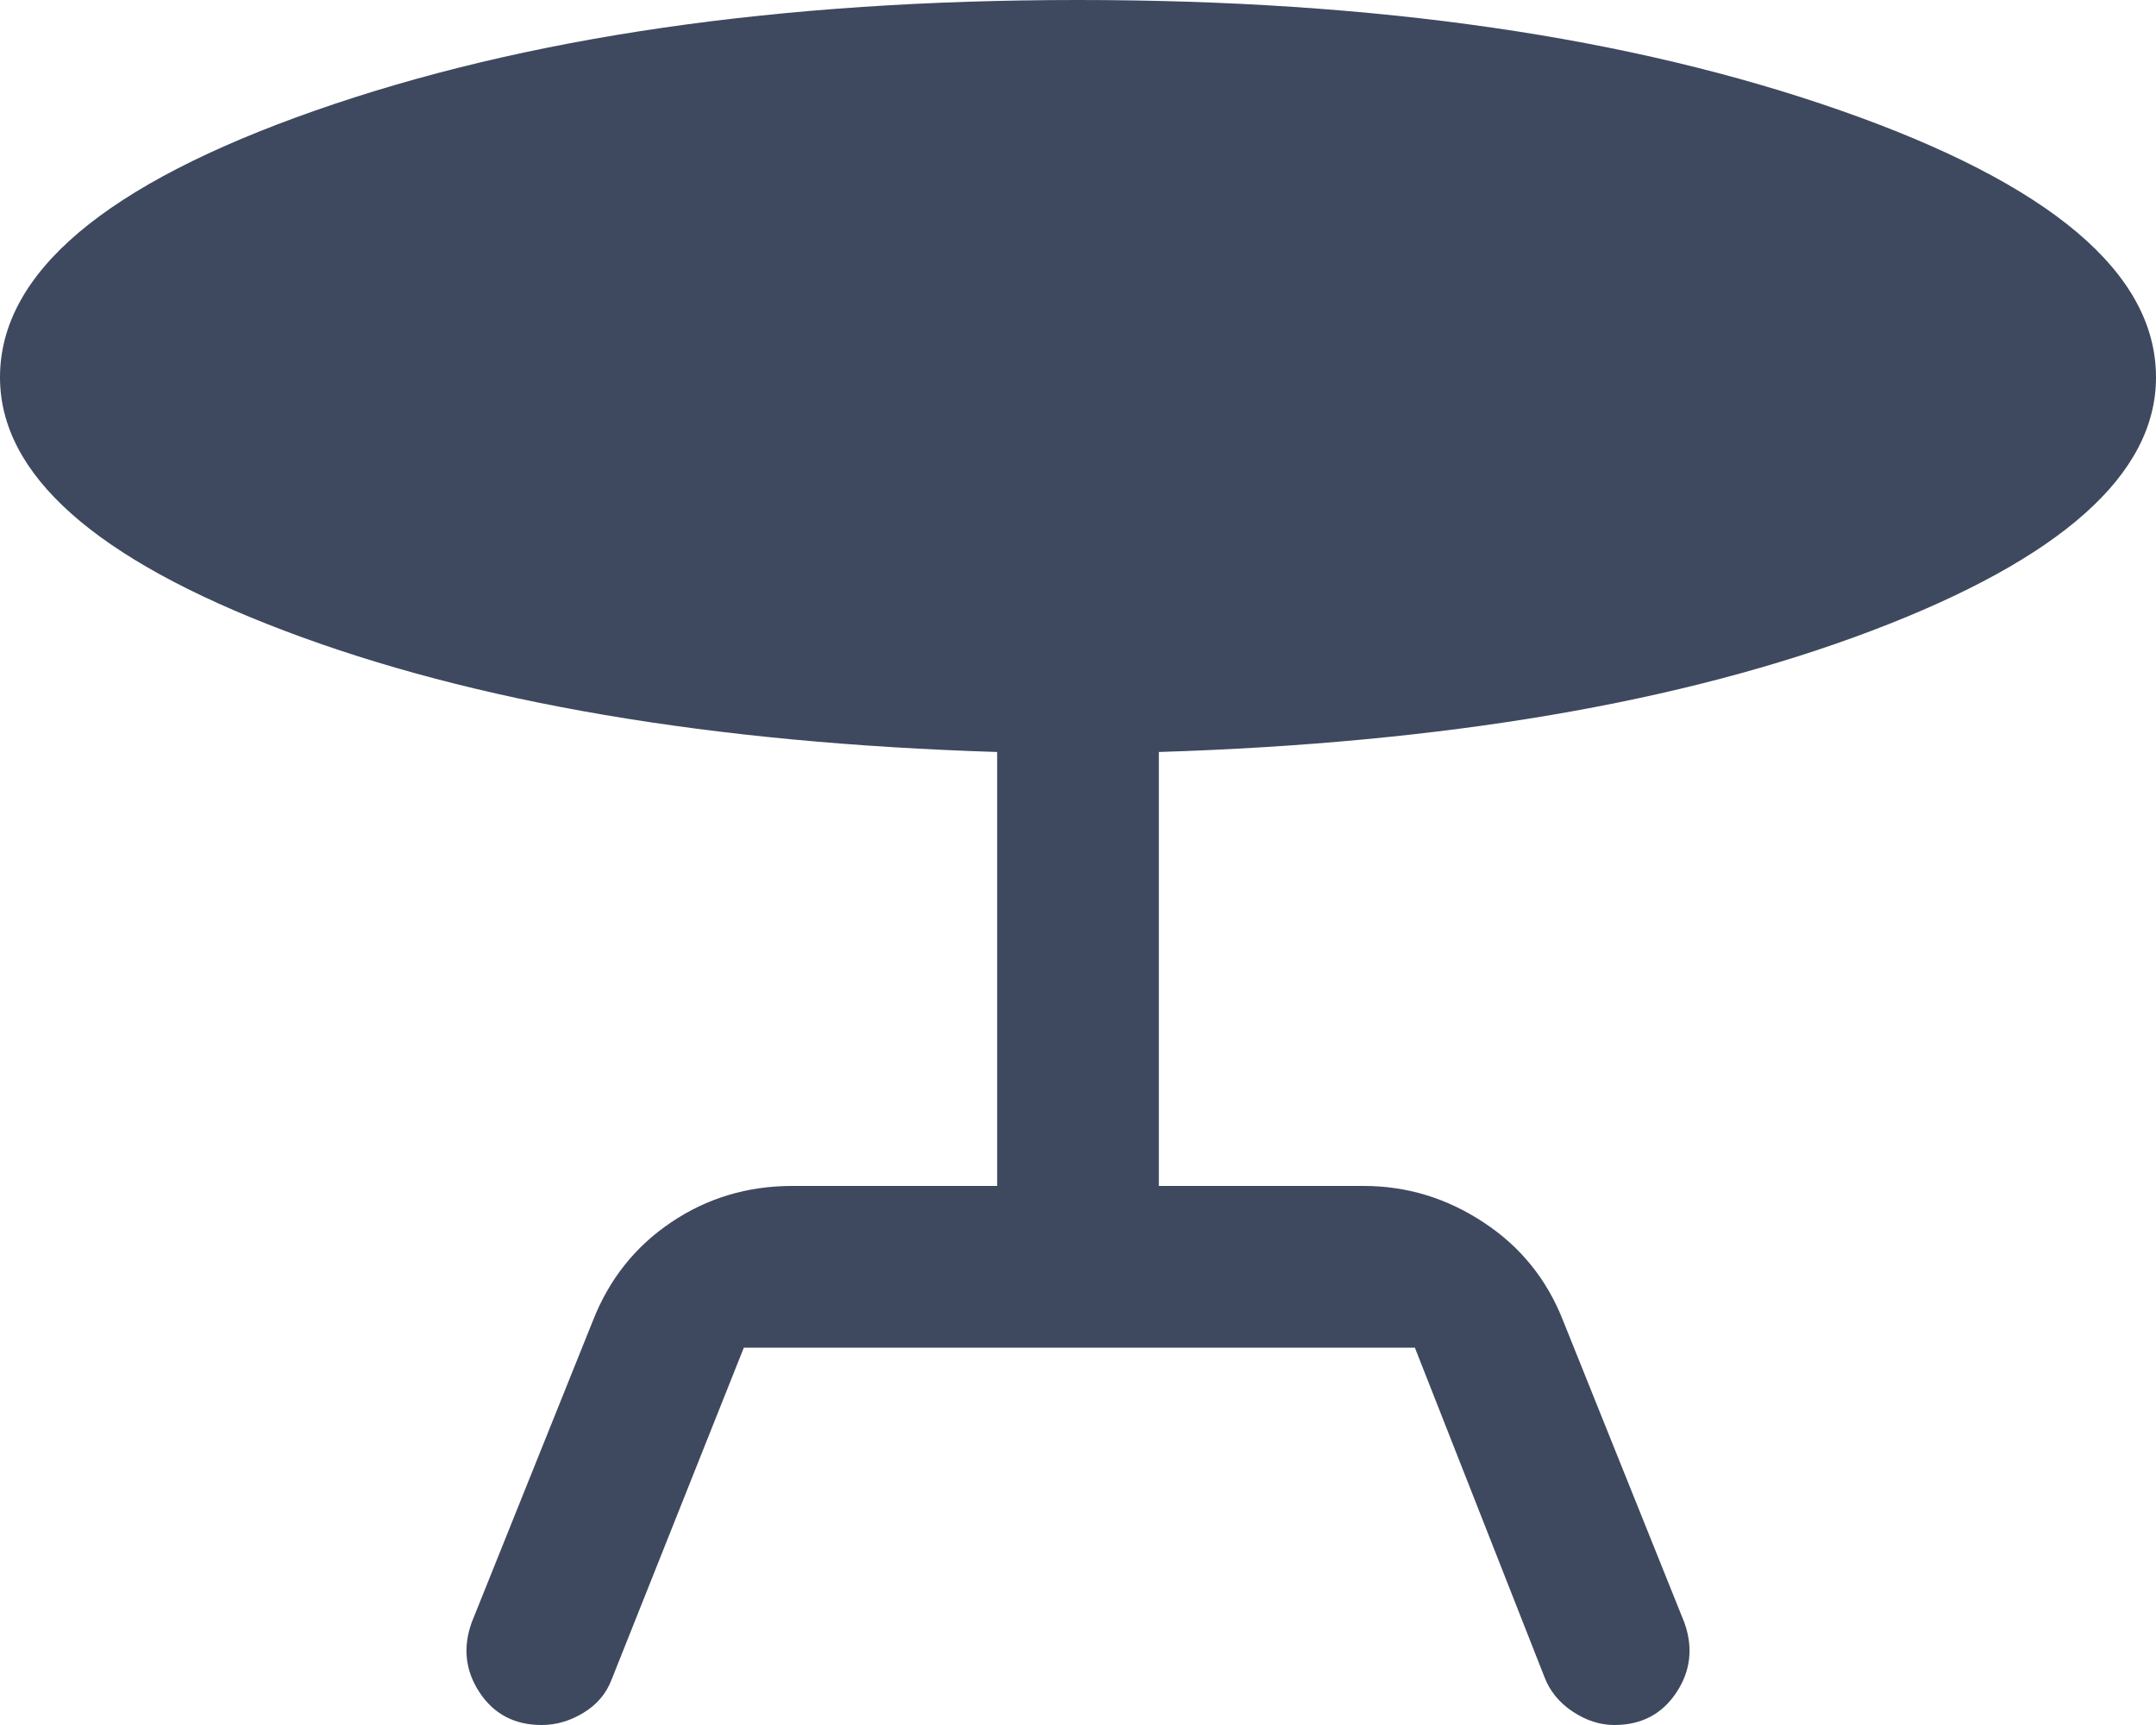 <svg width="20" height="16" viewBox="0 0 20 16" fill="none" xmlns="http://www.w3.org/2000/svg">
<path d="M4.375 15.05L5.5 12.25C5.65 11.867 5.892 11.562 6.225 11.338C6.558 11.113 6.933 11 7.35 11H9.25V6.975C6.6 6.892 4.396 6.517 2.638 5.85C0.879 5.183 0 4.4 0 3.5C0 2.533 0.975 1.708 2.925 1.025C4.875 0.342 7.233 0 10 0C12.767 0 15.125 0.342 17.075 1.025C19.025 1.708 20 2.533 20 3.5C20 4.4 19.121 5.183 17.363 5.85C15.604 6.517 13.4 6.892 10.75 6.975V11H12.65C13.05 11 13.421 11.113 13.762 11.338C14.104 11.562 14.35 11.867 14.5 12.25L15.625 15.05C15.708 15.283 15.683 15.5 15.55 15.7C15.417 15.9 15.225 16 14.975 16C14.842 16 14.713 15.958 14.588 15.875C14.463 15.792 14.375 15.683 14.325 15.55L13.125 12.5H6.9L5.675 15.575C5.625 15.708 5.537 15.812 5.412 15.887C5.287 15.963 5.158 16 5.025 16C4.775 16 4.583 15.9 4.45 15.7C4.317 15.5 4.292 15.283 4.375 15.05Z" fill="#3E495F"/>
</svg>
